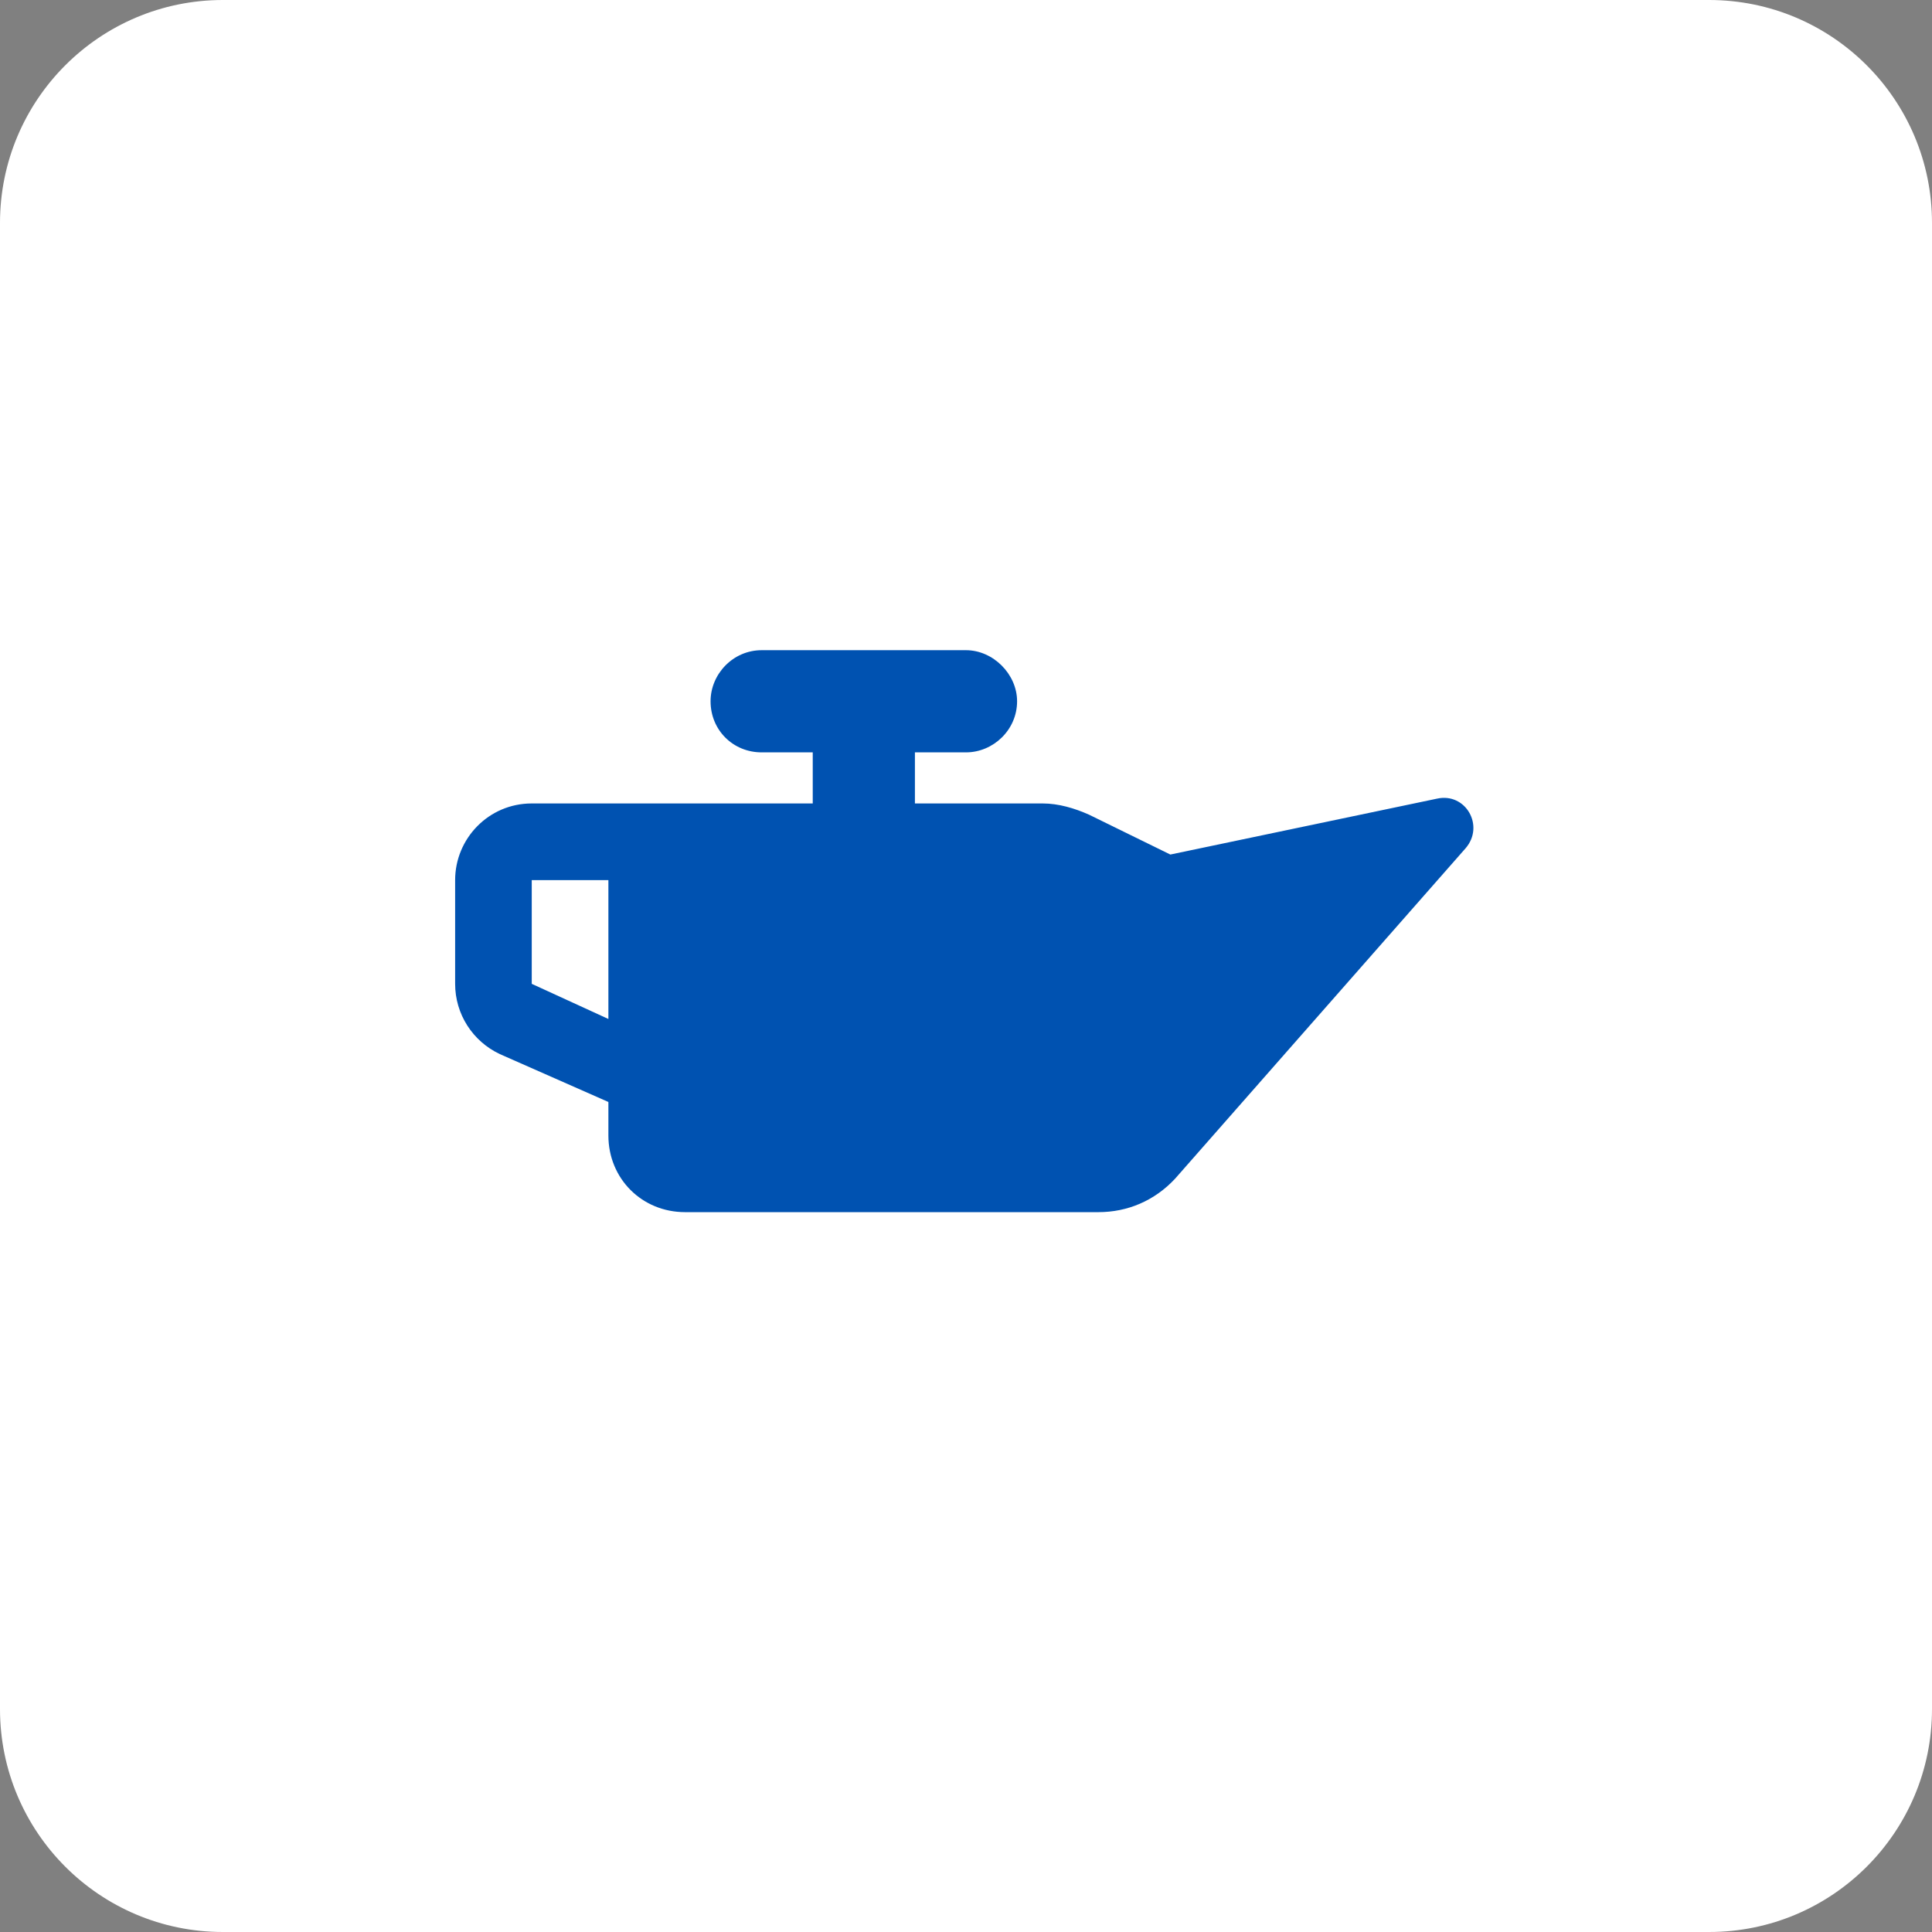 <svg xmlns="http://www.w3.org/2000/svg" width="52" height="52" viewBox="0 0 52 52" fill="none"><rect x="0" y="0" width="52" height="52" fill="#808080" stroke="none"/><path d="M0 6C0 2.686 2.686 0 6 0H46C49.314 0 52 2.686 52 6V46C52 49.314 49.314 52 46 52H6C2.686 52 0 49.314 0 46V6Z" fill="white"></path><path d="M24.625 20.25V21.625H28.062C28.492 21.625 28.922 21.754 29.309 21.926L31.5 23L38.676 21.496C39.449 21.324 39.965 22.227 39.449 22.828L31.629 31.723C31.07 32.324 30.34 32.625 29.566 32.625H18.438C17.277 32.625 16.375 31.723 16.375 30.562V29.66L13.453 28.371C12.723 28.027 12.25 27.297 12.25 26.48V23.688C12.25 22.57 13.152 21.625 14.312 21.625H21.875V20.25H20.5C19.727 20.25 19.125 19.648 19.125 18.875C19.125 18.145 19.727 17.5 20.5 17.5H26C26.73 17.5 27.375 18.145 27.375 18.875C27.375 19.648 26.73 20.25 26 20.25H24.625ZM16.375 23.688H14.312V26.48L16.375 27.426V23.688Z" fill="#0052B1"></path></svg>